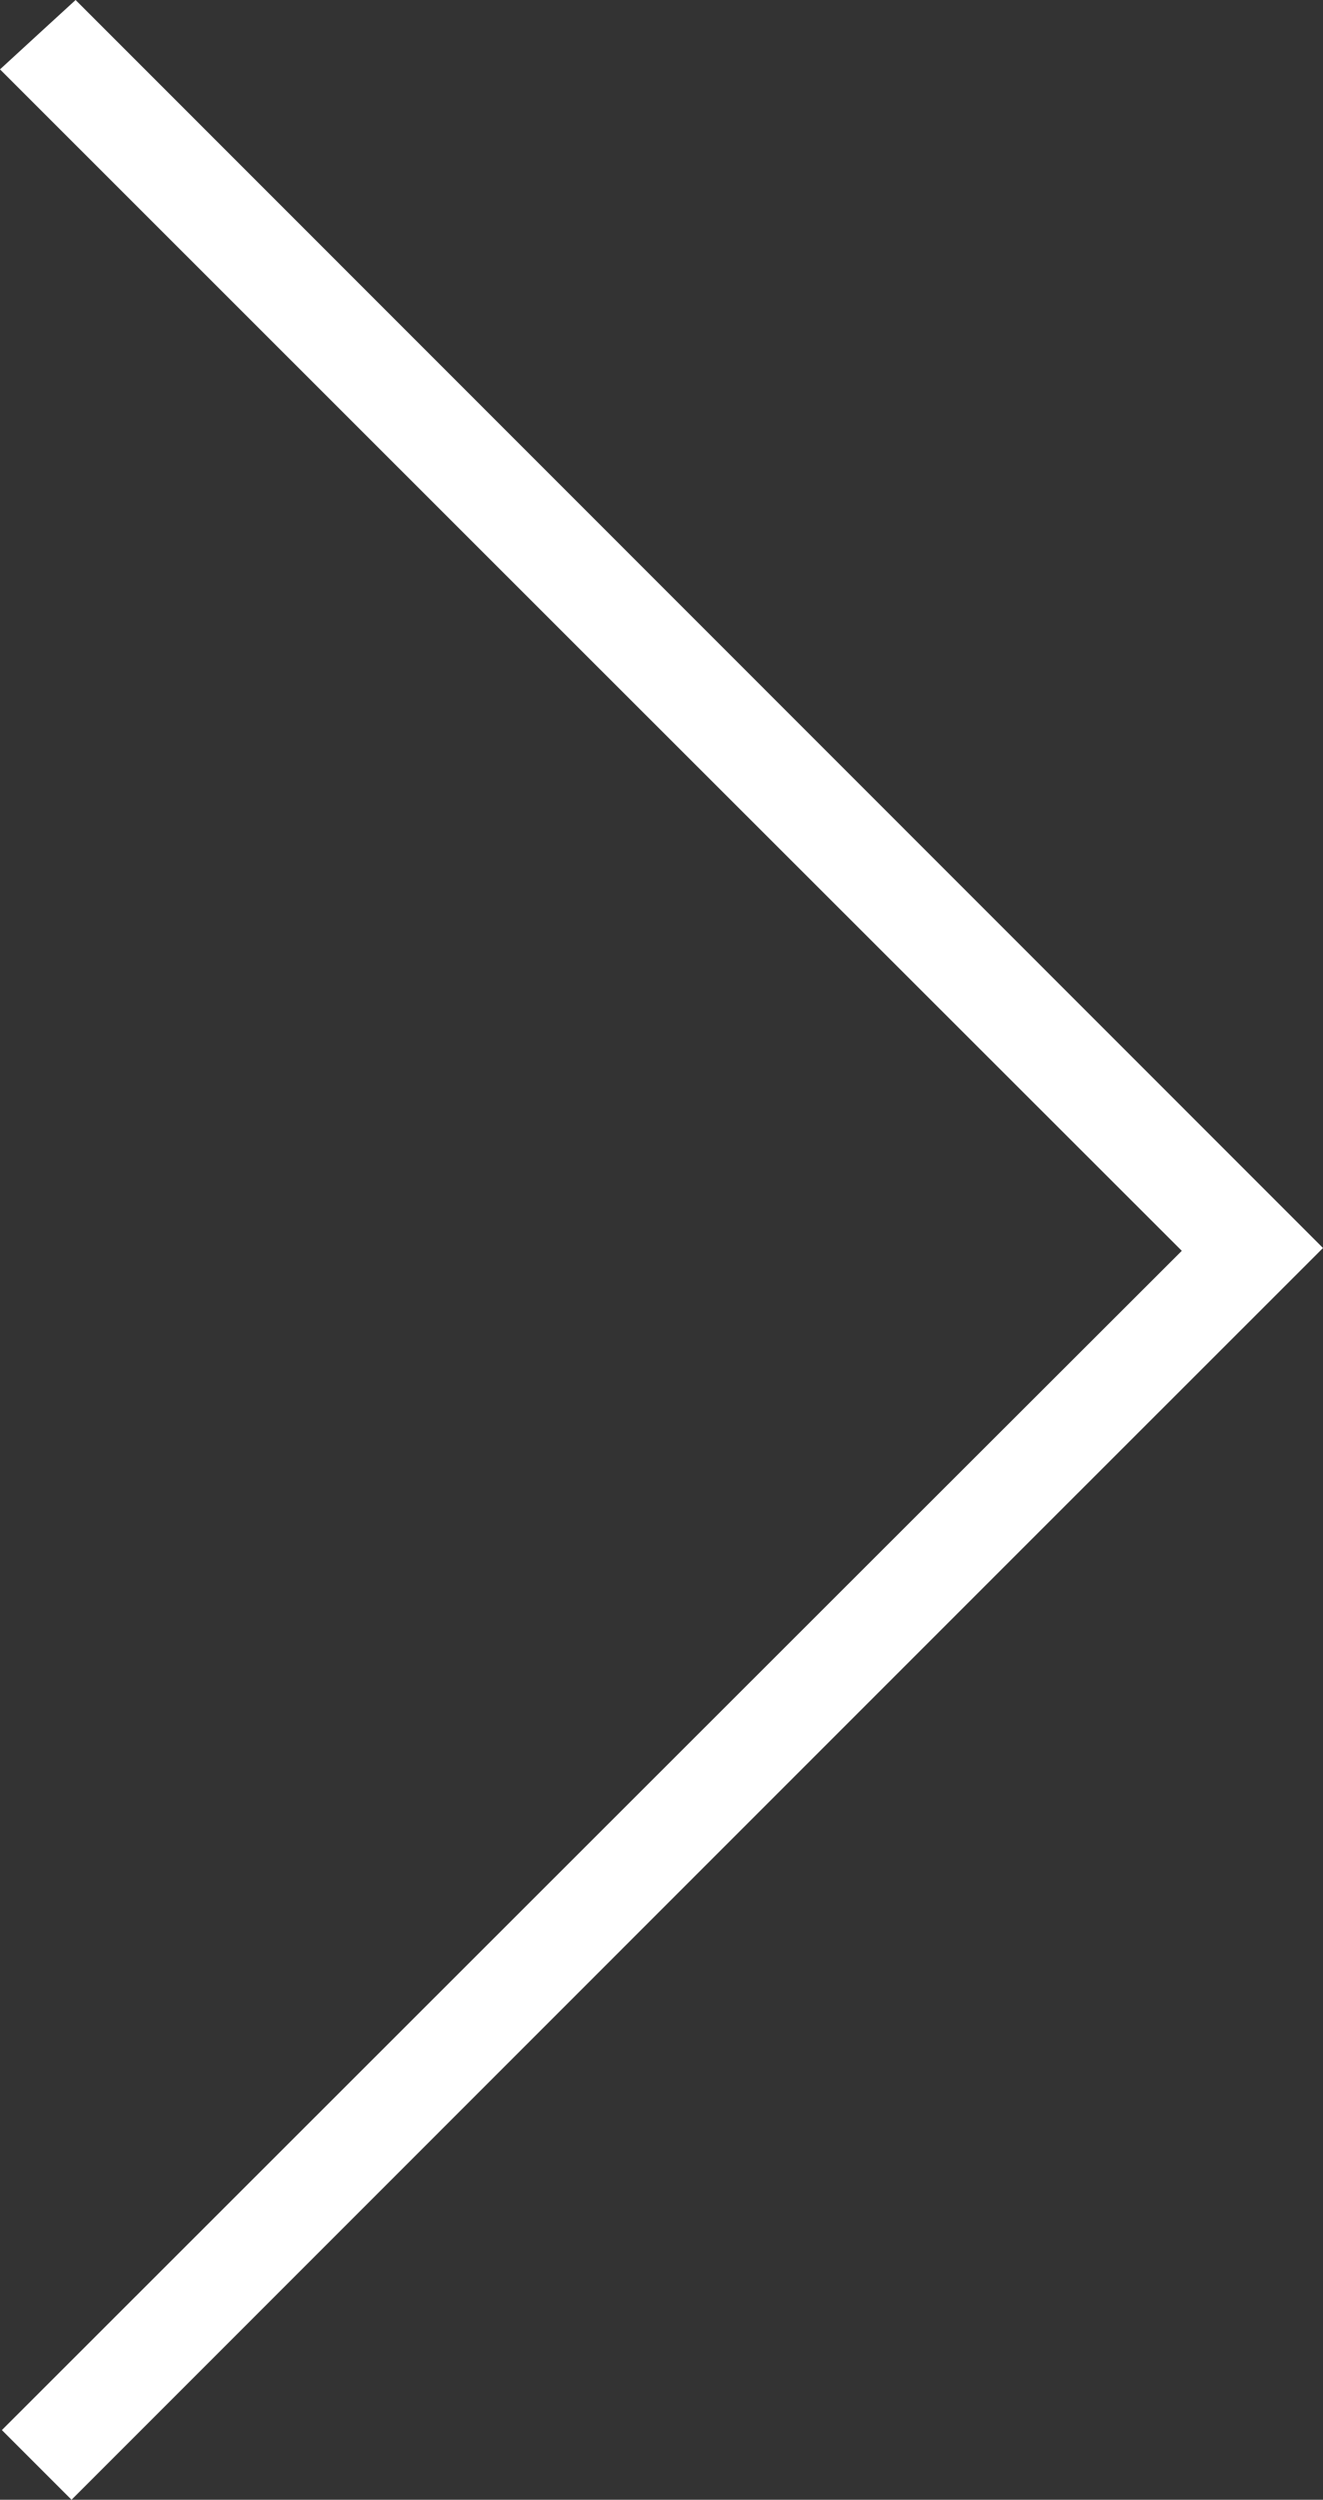 <?xml version="1.0" encoding="utf-8"?>
<!-- Generator: Adobe Illustrator 27.0.0, SVG Export Plug-In . SVG Version: 6.00 Build 0)  -->
<svg version="1.1" id="Layer_1" xmlns="http://www.w3.org/2000/svg" xmlns:xlink="http://www.w3.org/1999/xlink" x="0px" y="0px"
	 viewBox="0 0 42.35 80" enable-background="new 0 0 42.35 80" xml:space="preserve">
<rect x="0" y="0" width="42.35" height="80" fill="#333333" stroke="none"/>
<path fill="#FFFFFF" d="M2.29,80c-0.69-0.69-1.44-1.44-2.23-2.23C12.64,65.2,25.22,52.62,37.83,40.03
	C25.14,27.35,12.57,14.79,0,2.22C0.89,1.4,1.69,0.67,2.42,0c13.23,13.23,26.61,26.62,39.93,39.94C29.05,53.23,15.67,66.62,2.29,80z"
	/>
</svg>
